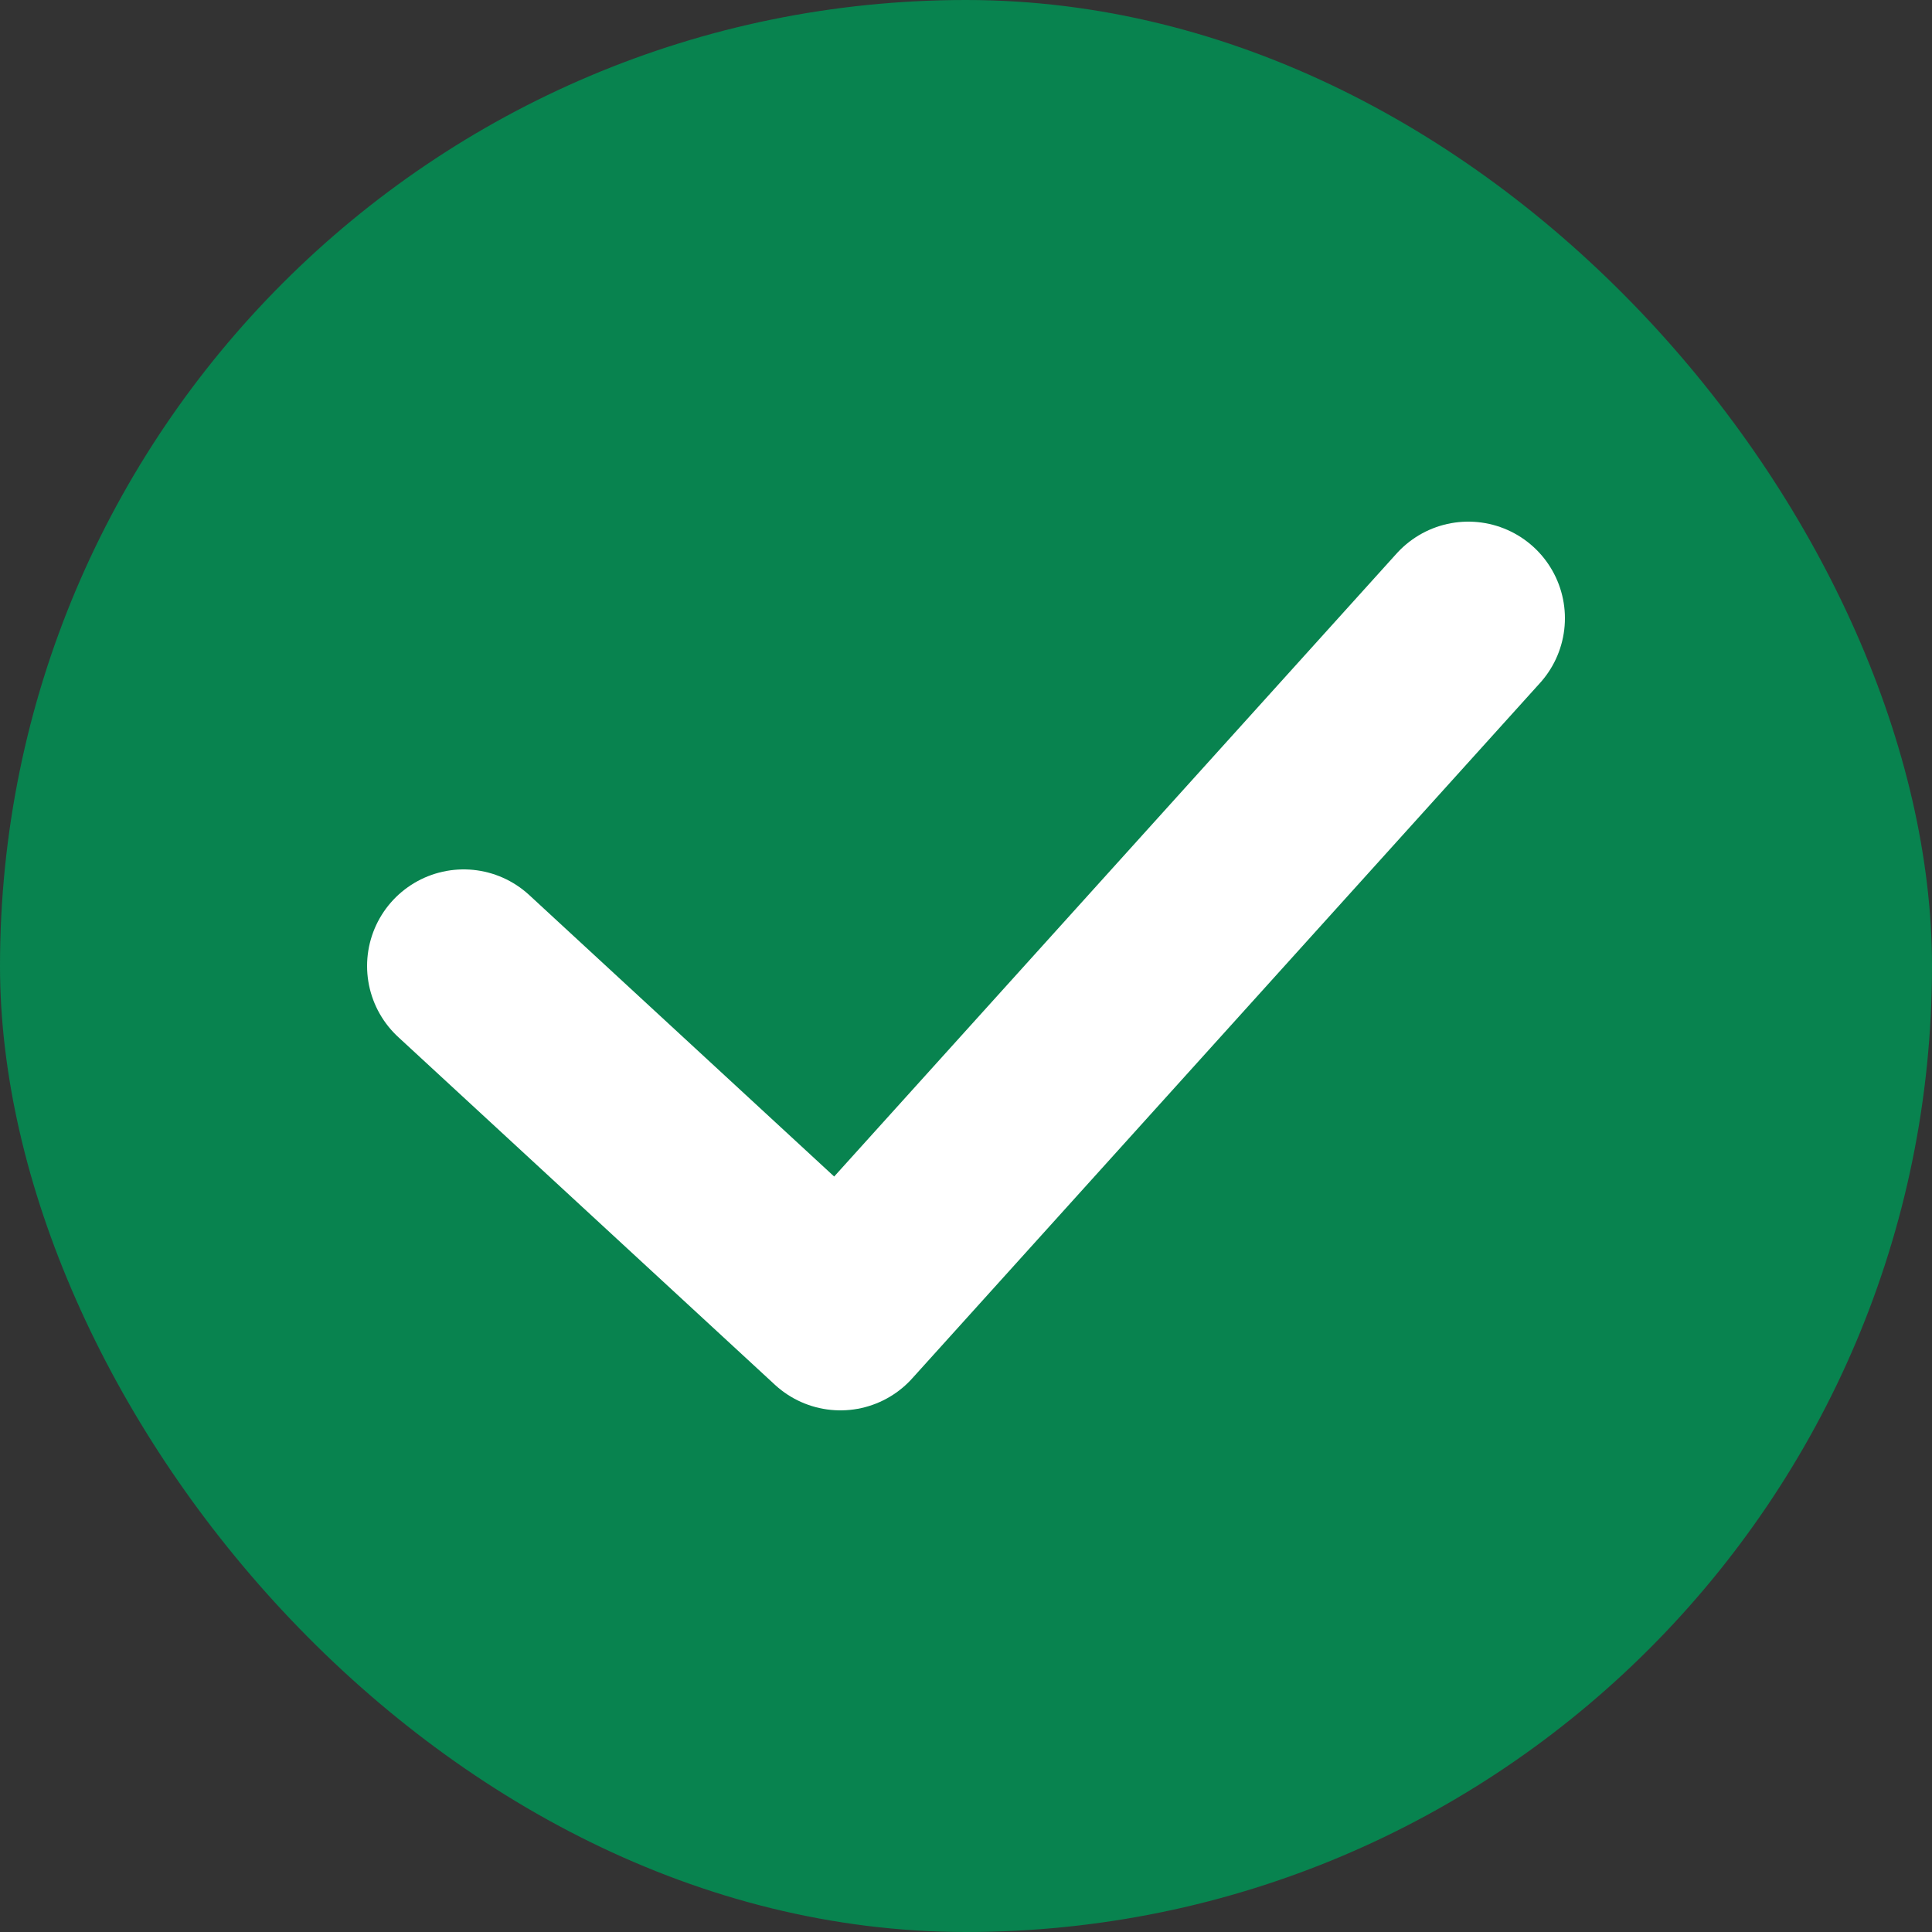 <svg width="20" height="20" viewBox="0 0 20 20" fill="none" xmlns="http://www.w3.org/2000/svg">
<rect x="0" y="0" width="20" height="20" fill="#333333" stroke="none"/>
<rect width="20" height="20" rx="10" fill="#08834F"/>
<path d="M4.8 10L8.7 13.6L15.2 6.4" stroke="white" stroke-width="2" stroke-linecap="round" stroke-linejoin="round"/>
</svg>
